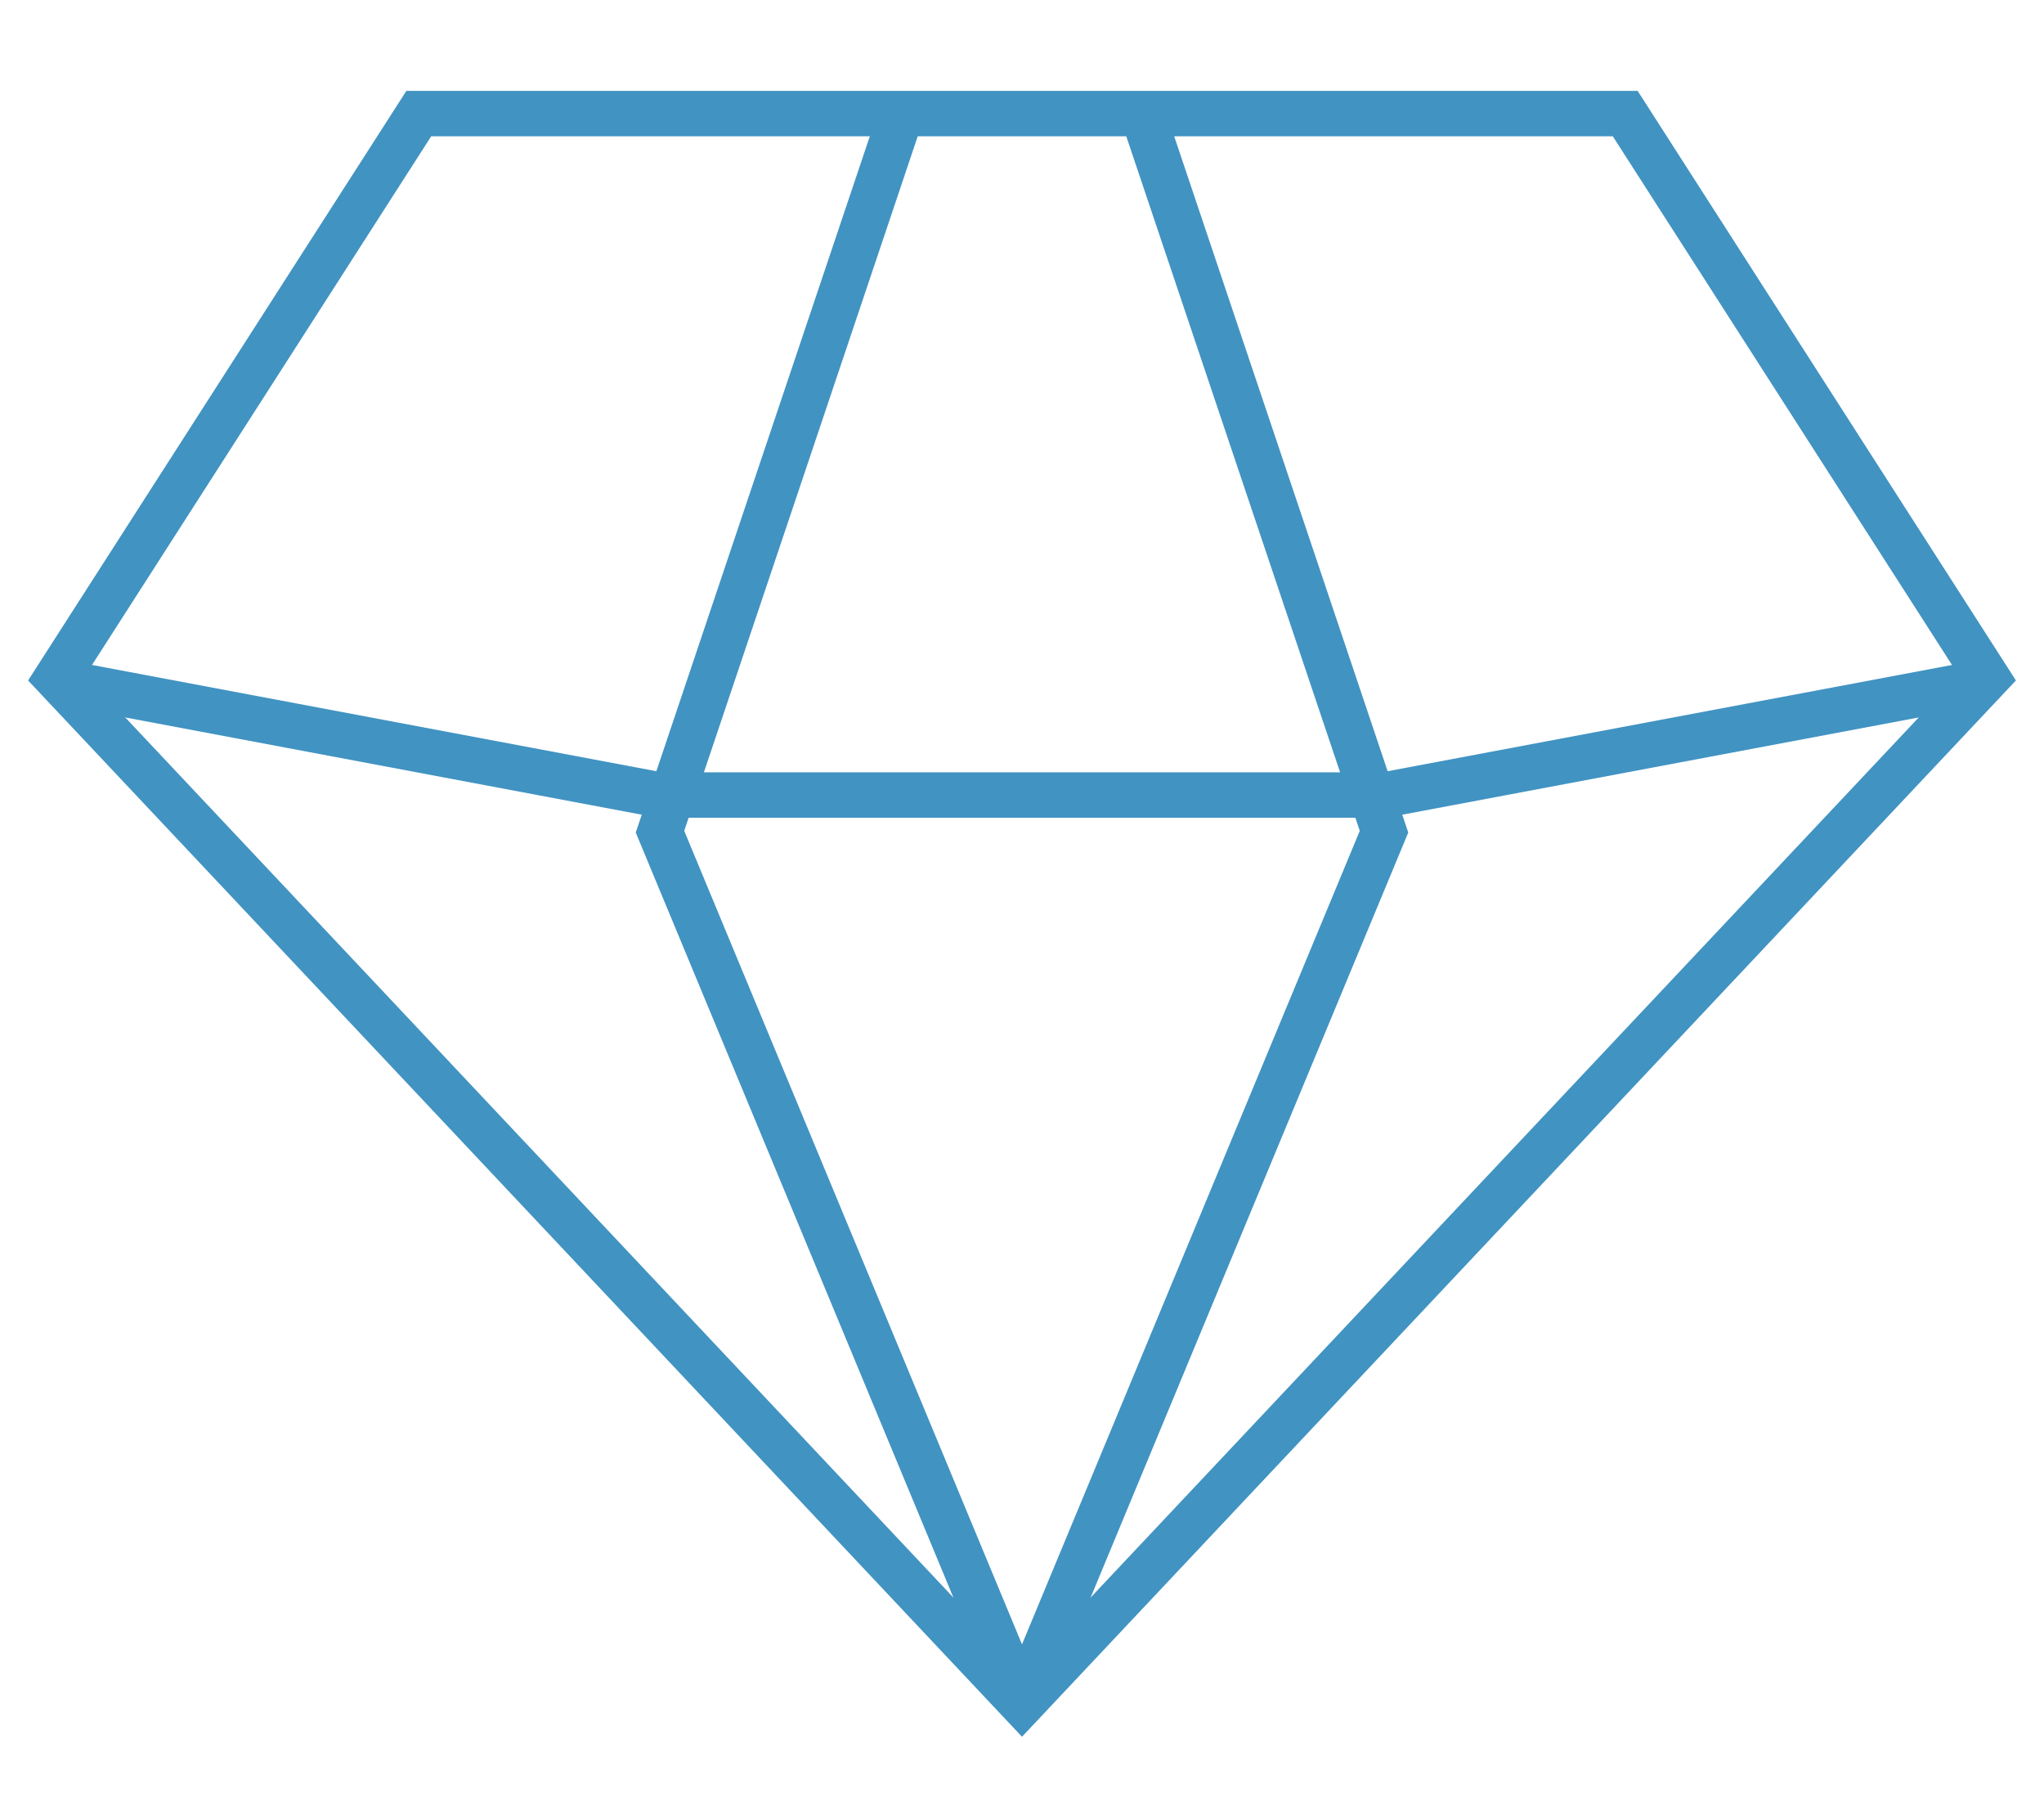 <svg xmlns="http://www.w3.org/2000/svg" fill="none" viewBox="0 0 18 16" height="16" width="18">
<path stroke-width="0.4" stroke="#4193C2" d="M3.688 1L0.5 5.968L9 15L17.5 5.968L14.312 1H3.688Z"></path>
<path stroke-width="0.4" stroke="#4193C2" d="M17.5 6L12.188 7H5.812L0.5 6"></path>
<path stroke-width="0.4" stroke="#4193C2" d="M10.062 1L12.188 7.323L9 15"></path>
<path stroke-width="0.4" stroke="#4193C2" d="M7.938 1L5.812 7.323L9 15"></path>
</svg>
